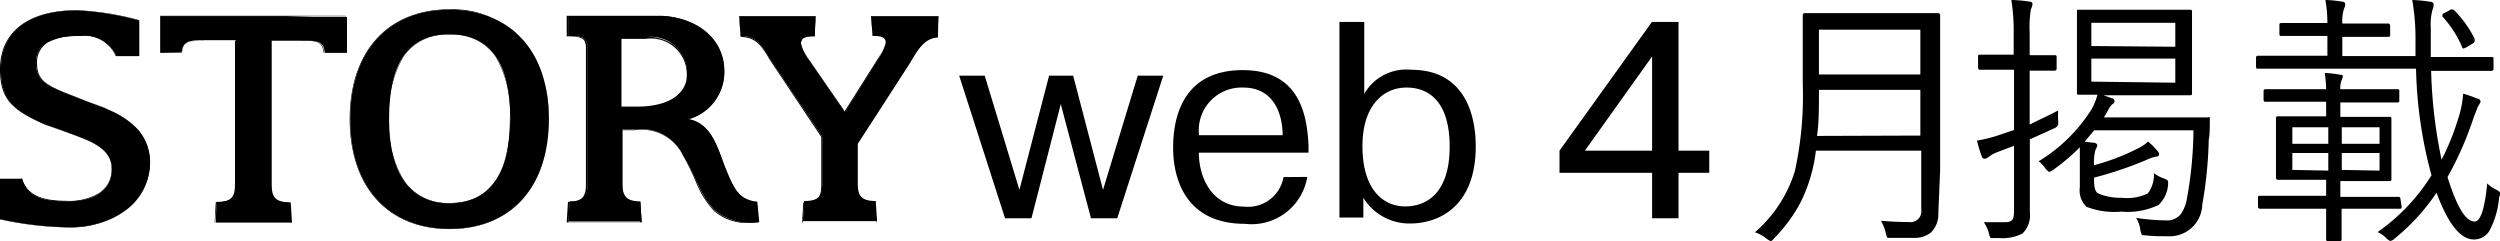 <svg xmlns="http://www.w3.org/2000/svg" viewBox="0 0 139.05 13.42"><g id="レイヤー_2" data-name="レイヤー 2"><g id="_02" data-name="02"><path d="M30.53,6.62c0,3.83-2.16,6.11-5.52,6.11s-5.53-2.28-5.53-6.11S21.65.54,25,.54,30.53,2.8,30.53,6.62Zm-8.89,0c0,3.07,1.21,4.69,3.37,4.69s3.37-1.62,3.37-4.69S27.31,1.91,25,1.91,21.64,3.53,21.64,6.61Z"/><path d="M25,12.74c-3.42,0-5.55-2.34-5.55-6.12S21.59.52,25,.52a5.29,5.29,0,0,1,4,1.62,6.5,6.5,0,0,1,1.5,4.48C30.54,10.4,28.42,12.74,25,12.74ZM25,.55c-3.41,0-5.52,2.33-5.52,6.07s2.11,6.1,5.52,6.1,5.51-2.33,5.51-6.1S28.41.55,25,.55Zm0,10.76a2.91,2.91,0,0,1-2.51-1.2,6,6,0,0,1-.87-3.5,6.12,6.12,0,0,1,.83-3.51A2.92,2.92,0,0,1,25,1.9a2.92,2.92,0,0,1,2.56,1.2,6.13,6.13,0,0,1,.82,3.51,6,6,0,0,1-.84,3.5A2.91,2.91,0,0,1,25,11.31Zm0-9.39a2.91,2.91,0,0,0-2.53,1.19,6.11,6.11,0,0,0-.83,3.5,5.91,5.91,0,0,0,.87,3.49A2.91,2.91,0,0,0,25,11.29c2.23,0,3.36-1.58,3.36-4.68a6.17,6.17,0,0,0-.82-3.5A2.91,2.91,0,0,0,25,1.92Z"/><path d="M42.12,11.22h0c-1-.11-1.27-.67-1.72-1.76s-.75-2.59-2.11-2.84a2.73,2.73,0,0,0,2-2.67c0-1.73-1.46-3.06-3.69-3.06h-5V2c.9,0,1.08.13,1.08.69v7.51c0,.69-.15,1-1,1l-.07,1.12h4.08l-.07-1.12c-.84,0-1-.36-1-1v-3h.71A2.57,2.57,0,0,1,38,8.67c.87,1.42.89,2.14,1.78,3.05a3.16,3.16,0,0,0,2.45.64ZM35.44,5.93h-.89V2.07h1.37a2,2,0,0,1,2.29,2.08C38.21,5.2,37.22,5.93,35.44,5.93Z"/><path d="M41.7,12.4a2.79,2.79,0,0,1-2-.68,5.09,5.09,0,0,1-1-1.62A14.8,14.8,0,0,0,38,8.67a2.57,2.57,0,0,0-2.69-1.43h-.7v3c0,.69.14,1,1,1h0l.08,1.13H31.52l.07-1.14h0c.85,0,1-.35,1-1V2.7c0-.53-.14-.68-1.07-.68h0V.88h5a4.12,4.12,0,0,1,2.69.88,2.84,2.84,0,0,1,1,2.19,2.75,2.75,0,0,1-2,2.67c1.1.23,1.5,1.31,1.85,2.26.07.2.14.4.22.58.46,1.1.72,1.64,1.71,1.75h.06l.07,1.15h0A4,4,0,0,1,41.7,12.4ZM34.54,7.21h.72A2.6,2.6,0,0,1,38,8.66a13.72,13.72,0,0,1,.75,1.43,5.09,5.09,0,0,0,1,1.62,3.14,3.14,0,0,0,2.43.64l-.08-1.12h0c-1-.11-1.26-.65-1.72-1.76-.08-.19-.15-.38-.22-.58-.36-1-.76-2.05-1.88-2.25v0a2.72,2.72,0,0,0,2-2.66c0-1.8-1.51-3.05-3.67-3.05h-5V2c.88,0,1.08.13,1.08.7v7.51c0,.7-.15,1-1,1.06l-.07,1.09H35.6l-.07-1.09c-.84,0-1-.36-1-1.06ZM35.44,6h-.9V2.05h1.38a2.51,2.51,0,0,1,1.65.52,2,2,0,0,1,.65,1.58C38.22,5.26,37.15,6,35.44,6Zm-.88,0h.88c1.7,0,2.76-.68,2.76-1.77a2,2,0,0,0-2.28-2.07H34.56Z"/><path d="M52.19.9H48.45L48.53,2c.34,0,.74,0,.74.39a2.71,2.71,0,0,1-.45.92L47,6.25,45,3.34a2.71,2.71,0,0,1-.45-.92c0-.41.42-.39.77-.39L45.36.9H41.12L41.19,2c.74,0,1.09.34,1.6,1.23l2.94,4.36v2.59c0,.7-.15,1-1,1l-.08,1.12h4.13l-.07-1.12c-.87,0-1-.35-1-1V8l2.67-4.13c.54-.79.86-1.73,1.79-1.79Z"/><path d="M48.76,12.39H44.61l.07-1.13h0c.87,0,1-.34,1-1V7.62L42.78,3.27c-.52-.92-.88-1.19-1.59-1.22h0L41.11.89h4.26L45.3,2h-.06a.93.93,0,0,0-.62.13.33.33,0,0,0-.09.25,1.7,1.7,0,0,0,.33.72l.12.19,2,2.9,1.83-2.9.12-.19a1.7,1.7,0,0,0,.33-.72.33.33,0,0,0-.09-.25A.93.93,0,0,0,48.55,2h0L48.44.89H52.2L52.13,2h0c-.72,0-1.08.63-1.46,1.25l-.32.52L47.67,8v2.26c0,.69.15,1,1,1h0Zm-4.12,0h4.1l-.07-1.09c-.87,0-1-.35-1-1.06V8h0l2.67-4.14.32-.52c.38-.63.74-1.22,1.47-1.27L52.18.91H48.47L48.54,2h0a1,1,0,0,1,.63.13.36.36,0,0,1,.1.27,1.73,1.73,0,0,1-.33.73l-.12.2L47,6.27h0L45,3.35l-.12-.2a1.73,1.73,0,0,1-.33-.73.4.4,0,0,1,.09-.27A1,1,0,0,1,45.24,2h0L45.35.91H41.13L41.2,2c.71,0,1.08.32,1.6,1.23l2.94,4.37v2.59c0,.71-.15,1-1,1.06Z"/><path d="M5.79,6,3.55,5.14C2.52,4.71,2,4.41,2,3.5,2,2.37,2.91,2,4.47,2a1.9,1.9,0,0,1,2,1.12H7.74V1.14A15.56,15.56,0,0,0,4.27.58C1.51.58.05,1.83.05,3.85c0,1.72.7,2.29,2.45,3.07,0,0,1.17.4,2.1.77s1.62.85,1.62,1.7c0,1.23-1,1.81-2.51,1.81s-2.22-.34-2.49-1.26H0v2.25a19.11,19.11,0,0,0,3.8.45c2.76,0,4.53-1.55,4.53-3.61C8.34,7.59,7.35,6.61,5.79,6Z"/><path d="M3.81,12.65A19,19,0,0,1,0,12.2H0V9.93H1.23c.26.87,1,1.24,2.48,1.24a3.15,3.15,0,0,0,1.81-.44,1.54,1.54,0,0,0,.69-1.35c0-.74-.5-1.26-1.61-1.69-.93-.36-2.09-.76-2.1-.76C.68,6.12,0,5.53,0,3.85,0,1.77,1.58.57,4.27.57a15.46,15.46,0,0,1,3.47.55h0v2H6.44A1.89,1.89,0,0,0,4.47,2a3.49,3.49,0,0,0-1.79.35A1.27,1.27,0,0,0,2.06,3.5c0,.9.45,1.19,1.49,1.63L5.8,6A5.12,5.12,0,0,1,7.66,7.19,2.79,2.79,0,0,1,8.35,9a3.3,3.3,0,0,1-1.23,2.59A5.19,5.19,0,0,1,3.81,12.65ZM0,12.18a19,19,0,0,0,3.79.45c2.66,0,4.51-1.48,4.51-3.6,0-1.32-.85-2.35-2.53-3.06L3.54,5.15C2.52,4.72,2,4.41,2,3.5c0-1.07.78-1.56,2.44-1.56a1.92,1.92,0,0,1,2,1.12H7.72V1.14A15.24,15.24,0,0,0,4.27.59C1.59.59.06,1.78.06,3.85.06,5.52.7,6.1,2.51,6.91c0,0,1.17.41,2.09.77,1.13.44,1.63,1,1.63,1.71a1.56,1.56,0,0,1-.7,1.37,3.18,3.18,0,0,1-1.82.45A3.9,3.9,0,0,1,2,10.93a1.54,1.54,0,0,1-.83-1H0Z"/><path d="M10.1,2.91c.09-.6.37-.68,1.24-.68h1.78v8c0,.71-.16,1-1.08,1h0L12,12.38h4.24l-.07-1.12c-.9,0-1.06-.34-1.06-1v-8h1.65c.94,0,1.22,0,1.31.68h1.23v-2c-1.2,0-2.28,0-3.23,0H12.68c-1,0-2.59,0-3.76,0v2Z"/><path d="M16.21,12.39H11.94L12,11.25h0c.91,0,1.07-.33,1.07-1v-8H11.34c-.89,0-1.14.08-1.22.67H8.91V.88h0l2,0,1.74,0H16l1.43,0,1.8,0h0V2.93H18c-.08-.64-.37-.67-1.29-.67H15.08v8c0,.7.15,1,1,1h0Zm-4.25,0h4.22l-.07-1.09c-.9,0-1.06-.35-1.06-1.06v-8h1.66c.91,0,1.23,0,1.32.68h1.21V.9l-1.79,0L16,.94H12.68l-1.74,0-2,0v2h1.16c.09-.62.4-.68,1.25-.68h1.79v8c0,.72-.16,1.06-1.09,1.06h0Z"/><path d="M57.37,12.14H55.9L53.35,4.21h1.42l1.93,6.35,1.65-6.35h1.34l1.66,6.35,1.93-6.35H64.7l-2.56,7.93H60.68L59,5.79Z"/><path d="M72.71,9.84a3.14,3.14,0,0,1-3.46,2.61c-3.93,0-4-3.53-4-4.24,0-1.1.2-4.31,3.87-4.31,3.16,0,3.58,2.48,3.66,4.2,0,.12,0,.26,0,.39h-6.1c0,1.35.7,3,2.51,3a2,2,0,0,0,2.2-1.64ZM71.34,7.52c0-1.06-.41-2.65-2.2-2.65a2.38,2.38,0,0,0-2.45,2.65Z"/><path d="M75.88,1.22v4a2.69,2.69,0,0,1,2.6-1.34c3.43,0,3.6,3.29,3.6,4.26,0,3.45-2.17,4.29-3.63,4.29A3,3,0,0,1,75.83,11h0v1.1H74.5V1.22Zm2.27,10.26c1.31,0,2.48-.86,2.48-3.32s-1.11-3.29-2.4-3.29-2.45,1-2.45,3.26C75.78,10.62,77,11.48,78.15,11.48Z"/><path d="M86.74,9.61V8.38l5.14-7.16h1.48V8.38h1.71V9.61H93.36v2.53H91.89V9.61Zm5.15-1.23V3.14L88.15,8.38Z"/><path d="M107.81,11.84a1.43,1.43,0,0,1-.42,1.1,1.45,1.45,0,0,1-.81.29c-.21,0-.66,0-1.32,0-.16,0-.25,0-.28,0a1.16,1.16,0,0,1-.09-.25,2.44,2.44,0,0,0-.27-.7c.58.05,1.1.07,1.56.07a.6.6,0,0,0,.68-.68V8.38H101a8.68,8.68,0,0,1-.85,2.87,8.42,8.42,0,0,1-1.47,2c-.09.11-.15.16-.19.16a.83.83,0,0,1-.24-.14,2,2,0,0,0-.64-.35,7.38,7.38,0,0,0,2.22-3.4,19.46,19.46,0,0,0,.44-4.81V2.85l0-2a.11.11,0,0,1,.12-.12l2,0h3.4l2,0a.11.11,0,0,1,.12.12l0,2V9.47Zm-1-4.3V5h-5.64c0,1,0,1.89-.11,2.56Zm0-3.4V1.65h-5.64V4.14Z"/><path d="M114.48,6.14a3.44,3.44,0,0,0,0,.61v.12c0,.11-.07.2-.23.27l-1.35.61V9.54l0,2.25a1.43,1.43,0,0,1-.41,1.2,2.43,2.43,0,0,1-1.3.25H111c-.16,0-.25,0-.28,0a.58.58,0,0,1-.09-.24,2,2,0,0,0-.29-.64c.3,0,.68,0,1.16,0s.52-.22.52-.67V8.11l-.9.34a2,2,0,0,0-.53.29.37.37,0,0,1-.2.09.16.16,0,0,1-.16-.12,7,7,0,0,1-.27-.89,8.05,8.05,0,0,0,1.32-.34l.74-.25V3.88h-.54l-1.34,0a.11.11,0,0,1-.12-.12V3.15c0-.07,0-.11.12-.11l1.34,0H112V1.86A10.67,10.67,0,0,0,111.87,0a6.69,6.69,0,0,1,1,.09c.12,0,.18.06.18.13a.94.94,0,0,1-.09.29,6,6,0,0,0-.07,1.29V3.07h.07l1.31,0c.08,0,.12,0,.12.11v.63a.11.11,0,0,1-.12.12l-1.31,0h-.07v3C113.44,6.65,114,6.4,114.48,6.14Zm8.43.46c0,.5,0,.89-.06,1.18a23.14,23.14,0,0,1-.36,3.6,1.81,1.81,0,0,1-1.9,1.76c-.45,0-.87,0-1.25-.05-.13,0-.2,0-.23-.07a1.14,1.14,0,0,1-.07-.27,1.58,1.58,0,0,0-.23-.63,12.6,12.6,0,0,0,1.67.14,1,1,0,0,0,.8-.33,2,2,0,0,0,.35-.85A22,22,0,0,0,122,7.25h-5.53c-.06.09-.24.29-.52.63l.49.06c.14,0,.21.08.21.14a.64.64,0,0,1-.1.25,2.68,2.68,0,0,0-.08.86,12.28,12.28,0,0,0,2.41-.92,2.31,2.31,0,0,0,.6-.4,4.87,4.87,0,0,1,.55.56.24.24,0,0,1,.06.17q0,.09-.18.12a1.67,1.67,0,0,0-.49.16,20.81,20.81,0,0,1-2.95,1V10c0,.42.07.66.21.75A3.15,3.15,0,0,0,118,11a2.68,2.68,0,0,0,1.46-.24,1.72,1.72,0,0,0,.34-1.13,1.92,1.92,0,0,0,.54.29c.17.06.25.12.25.19s0,.07,0,.15a1.74,1.74,0,0,1-.53,1.14,4,4,0,0,1-2.08.37,4.23,4.23,0,0,1-1.93-.27,1.25,1.25,0,0,1-.37-1.08V9.48q0-1,0-1.29a11.41,11.41,0,0,1-1.51,1.28.52.52,0,0,1-.21.09s-.12-.08-.22-.23a1.72,1.72,0,0,0-.35-.36,9,9,0,0,0,2.93-2.87,3.39,3.39,0,0,0,.34-.83l-.79,0h-.25c-.07,0-.1,0-.1-.11l0-1.34V2l0-1.35c0-.07,0-.11.1-.11l1.8,0H120l1.78,0c.09,0,.14,0,.14.11l0,1.35V3.85l0,1.34c0,.07,0,.11-.14.11l-1.78,0h-3l.47.17c.09,0,.14.09.14.15s0,.12-.14.19a1.31,1.31,0,0,0-.23.34l-.22.38h4l1.81,0C122.87,6.47,122.91,6.51,122.91,6.6Zm-1.92-4V1.27h-4.67V2.56Zm0,2V3.26h-4.67V4.54Z"/><path d="M139,11a4.81,4.81,0,0,1-.54,1.84,1,1,0,0,1-.86.48c-.75,0-1.44-.87-2.08-2.6a11.57,11.57,0,0,1-2.32,2.54.51.51,0,0,1-.24.14c-.05,0-.13-.05-.23-.15a1.5,1.5,0,0,0-.49-.34,10.9,10.9,0,0,0,3-3.16,24.26,24.26,0,0,1-.86-5.93h-6.86l-1.93,0c-.07,0-.11,0-.11-.12V3.21a.1.1,0,0,1,.11-.11l1.93,0h1.93V2h-.8L126.9,2c-.08,0-.12,0-.12-.13V1.41c0-.08,0-.13.12-.13l1.75,0h.8A7.69,7.69,0,0,0,129.34,0a6,6,0,0,1,.91.09c.13,0,.19.06.19.14a.48.48,0,0,1-.06.24,2.28,2.28,0,0,0-.1.84h.81l1.74,0c.07,0,.11.05.11.13v.48c0,.09,0,.13-.11.13l-1.74,0h-.81V3.12h4.07c0-.49,0-.87,0-1.14A12.66,12.66,0,0,0,134.17,0a7.07,7.07,0,0,1,1,.1c.13,0,.19.08.19.15a.71.71,0,0,1-.06.28,2.91,2.91,0,0,0-.1,1V2q0,.41,0,1.17h1.45l1.92,0c.08,0,.12,0,.12.11v.54a.11.11,0,0,1-.12.12l-1.92,0h-1.43a27,27,0,0,0,.58,4.94,13,13,0,0,0,.91-2.24A5.49,5.49,0,0,0,137,5.21a5.8,5.8,0,0,1,.77.27c.13,0,.2.11.2.18a1.94,1.94,0,0,1-.17.3c0,.08-.13.32-.26.71a18.6,18.6,0,0,1-1.41,3.18c.52,1.65,1,2.47,1.51,2.47.33,0,.56-.71.7-2.12a1.68,1.68,0,0,0,.5.35q.24.12.24.27S139,10.93,139,11Zm-5.42.49c0,.08,0,.12-.11.12l-1.94,0h-1.29l0,1.7c0,.08-.05.12-.13.12h-.61a.11.11,0,0,1-.12-.12l0-1.7h-1.67l-2,0a.11.11,0,0,1-.12-.12V11c0-.07,0-.11.12-.11l2,0h1.67V10h-.86l-1.81,0a.11.11,0,0,1-.12-.12l0-1.11V7.69l0-1.11c0-.07,0-.11.12-.11l1.81,0h.86V5.66h-1.36l-2,0c-.08,0-.12,0-.12-.13V5.08a.11.11,0,0,1,.12-.12l2,0h1.36a6.11,6.11,0,0,0-.08-.9,5.82,5.82,0,0,1,.88.1c.08,0,.13,0,.13.11a1.66,1.66,0,0,1-.08.22,1.15,1.15,0,0,0-.06.47h1.22l1.95,0c.08,0,.11,0,.11.12v.49c0,.08,0,.13-.11.13l-1.95,0h-1.22V6.5h.92l1.82,0c.07,0,.1,0,.1.11l0,1.11V8.84l0,1.11c0,.08,0,.12-.1.12l-1.82,0h-.92v.88h1.29l1.94,0a.1.1,0,0,1,.11.11ZM129.5,8V7.08h-2V8Zm0,1.49V8.51h-2v.94ZM132.35,8V7.08h-2.1V8Zm0,1.49V8.51h-2.1v.94Zm5.29-7.29a.19.19,0,0,1,0,.08s0,.09-.11.14l-.32.2-.19.08s-.07,0-.08-.09A6,6,0,0,0,135.85.92a.21.21,0,0,1,0-.09s0-.07.1-.1l.37-.2a.24.24,0,0,1,.11,0,.14.14,0,0,1,.09.06A6,6,0,0,1,137.64,2.16Z"/></g></g></svg>
